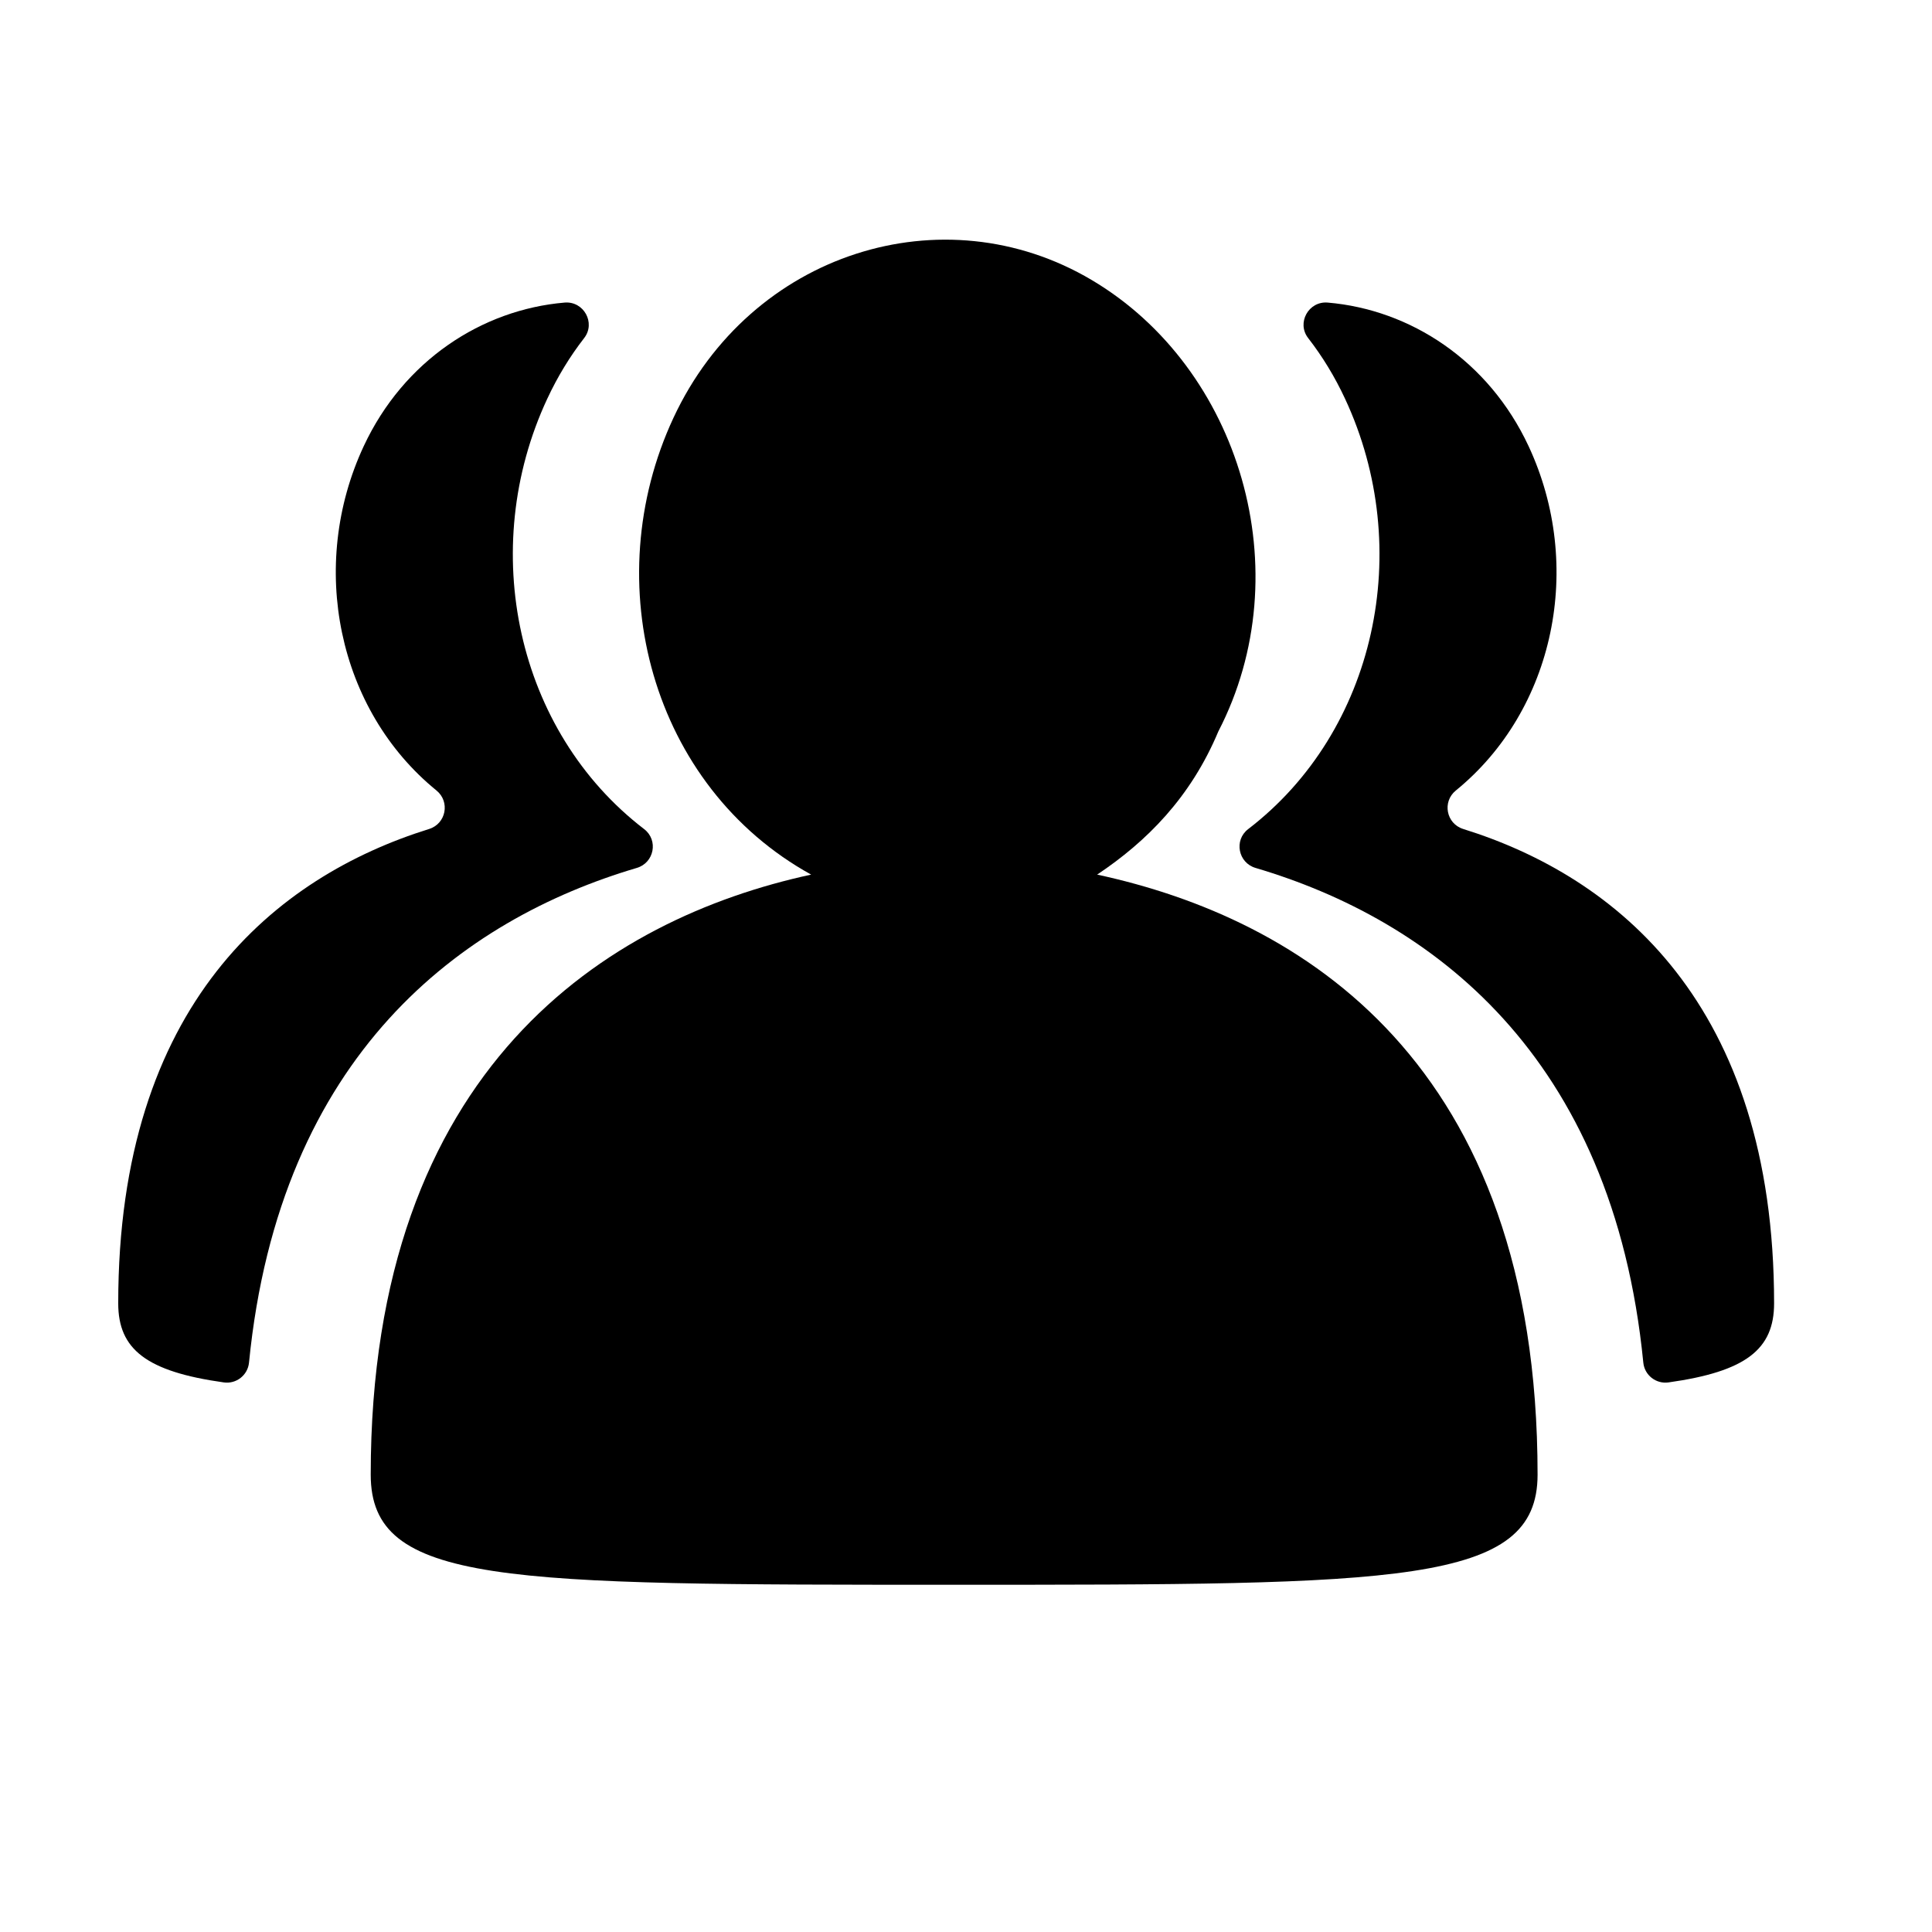 <?xml version="1.0" encoding="utf-8"?>
<svg xmlns="http://www.w3.org/2000/svg" fill="none" height="100%" overflow="visible" preserveAspectRatio="none" style="display: block;" viewBox="0 0 26 26" width="100%">
<g id="Frame">
<path d="M14.765 11.77C17.505 12.361 20.692 14.288 20.692 19.845C20.692 21.327 18.84 21.327 12.84 21.327C6.766 21.327 4.989 21.327 4.989 19.845C4.989 14.363 8.174 12.364 10.916 11.77C8.768 10.584 8.027 7.844 9.064 5.621C10.101 3.398 12.694 2.583 14.693 3.769C16.692 4.955 17.507 7.695 16.396 9.843C16.023 10.733 15.431 11.325 14.765 11.77Z" fill="black" id="Vector"/>
<path d="M8.57 11.68C8.804 11.611 8.863 11.307 8.669 11.158C6.949 9.84 6.422 7.389 7.364 5.368C7.503 5.069 7.67 4.796 7.861 4.55C8.02 4.346 7.856 4.05 7.598 4.072C6.484 4.167 5.432 4.853 4.895 6.004C4.144 7.613 4.542 9.555 5.875 10.639C6.059 10.79 6.004 11.084 5.775 11.156C3.719 11.797 1.591 13.505 1.591 17.54C1.591 18.159 1.971 18.458 3.013 18.604C3.18 18.627 3.334 18.507 3.351 18.338C3.762 14.181 6.223 12.374 8.57 11.68ZM16.896 11.68C16.663 11.611 16.603 11.307 16.797 11.158C18.517 9.84 19.044 7.389 18.102 5.368C17.963 5.069 17.796 4.796 17.605 4.55C17.446 4.346 17.61 4.05 17.868 4.072C18.982 4.167 20.034 4.853 20.571 6.004C21.322 7.613 20.924 9.555 19.591 10.639C19.407 10.79 19.462 11.084 19.691 11.156C21.747 11.797 23.875 13.505 23.875 17.54C23.875 18.159 23.495 18.458 22.453 18.604C22.286 18.627 22.132 18.507 22.115 18.338C21.705 14.181 19.243 12.374 16.896 11.68Z" fill="black" id="Vector_2"/>
</g>
</svg>